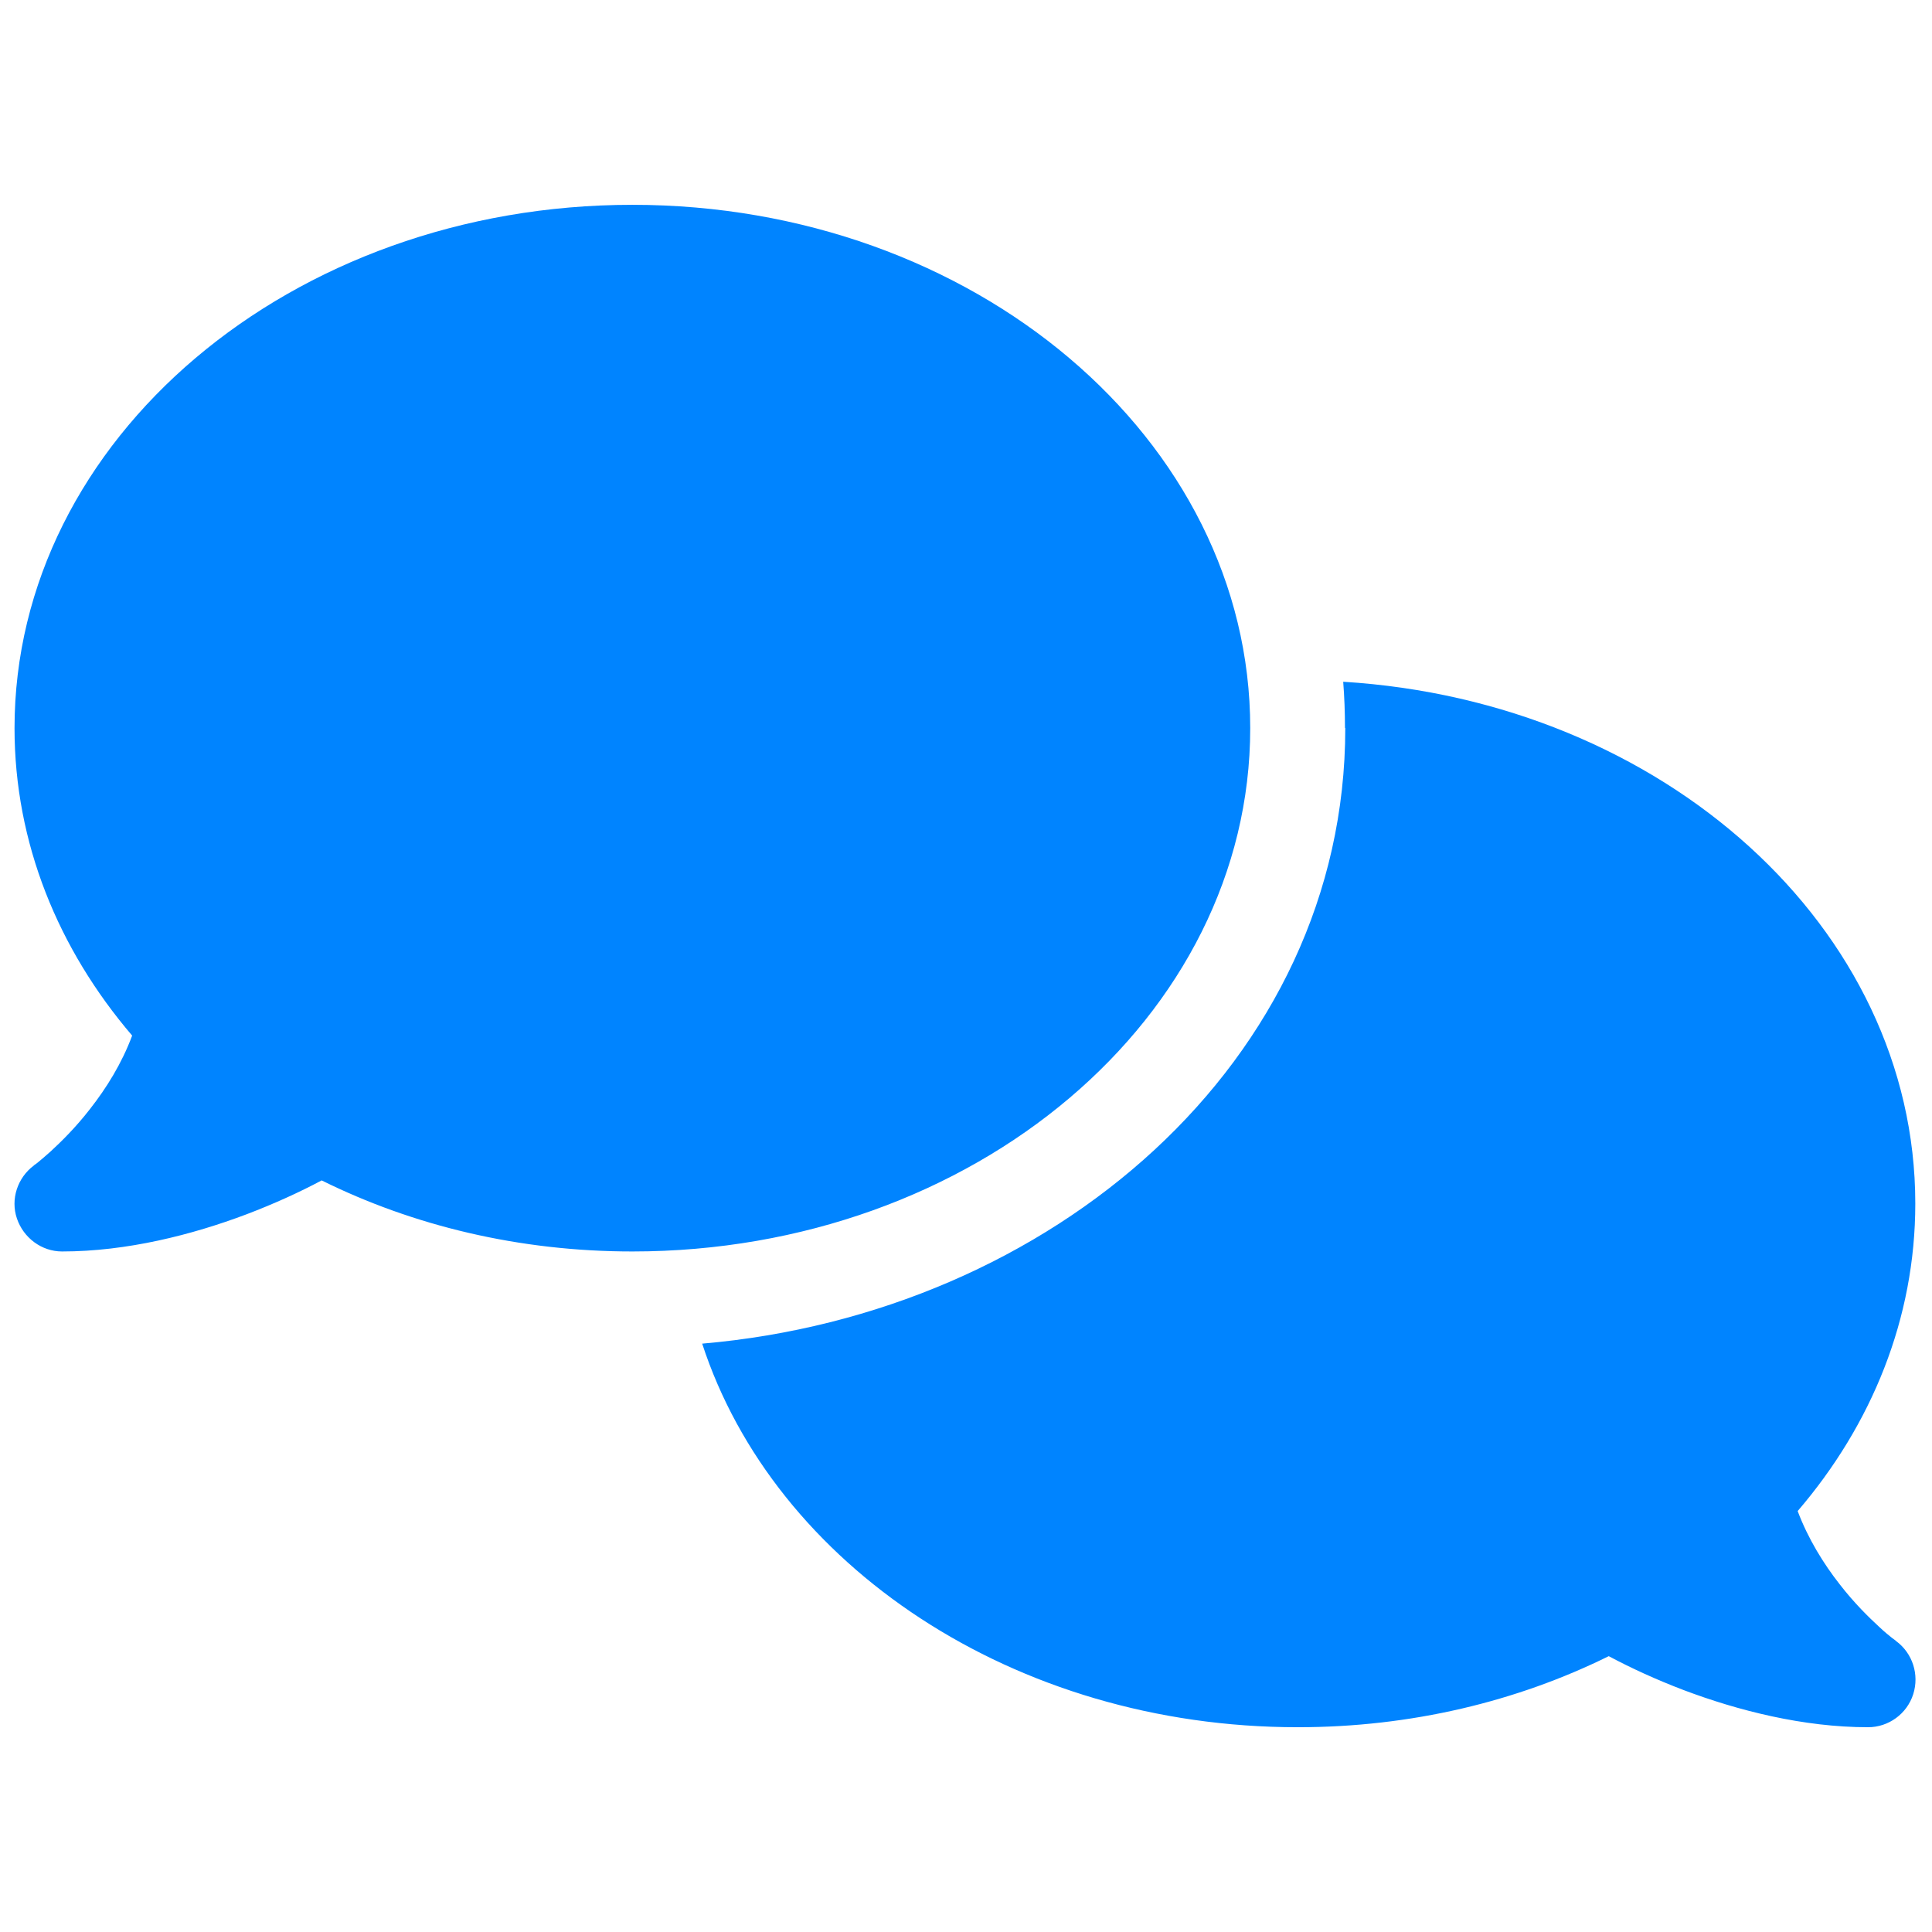 <svg xmlns="http://www.w3.org/2000/svg" xmlns:xlink="http://www.w3.org/1999/xlink" width="500" viewBox="0 0 375 375" height="500" preserveAspectRatio="xMidYMid meet"><defs><clipPath id="a3fb96af17"><path d="M 2.816 39.754 L 371.816 39.754 L 371.816 335.254 L 2.816 335.254 Z M 2.816 39.754 " clip-rule="nonzero"></path></clipPath></defs><g clip-path="url(#a3fb96af17)"><path fill="#0084ff" d="M 122.742 242.91 C 188.988 242.91 242.668 197.43 242.668 141.332 C 242.668 85.234 188.988 39.754 122.742 39.754 C 56.496 39.754 2.82 85.234 2.82 141.332 C 2.82 163.609 11.293 184.215 25.652 201.008 C 23.633 206.434 20.633 211.227 17.465 215.266 C 14.695 218.844 11.871 221.613 9.797 223.52 C 8.758 224.441 7.891 225.191 7.316 225.652 C 7.027 225.883 6.797 226.059 6.684 226.113 L 6.566 226.23 C 3.395 228.598 2.012 232.754 3.281 236.504 C 4.547 240.254 8.066 242.91 12.043 242.91 C 24.613 242.91 37.297 239.68 47.848 235.695 C 53.152 233.676 58.109 231.426 62.434 229.117 C 80.137 237.891 100.719 242.91 122.742 242.91 Z M 261.117 141.332 C 261.117 206.145 203.98 254.973 136.293 260.801 C 150.301 303.742 196.773 335.254 251.891 335.254 C 273.918 335.254 294.5 330.234 312.258 321.461 C 316.582 323.77 321.48 326.02 326.785 328.039 C 337.336 332.023 350.023 335.254 362.59 335.254 C 366.57 335.254 370.145 332.656 371.355 328.848 C 372.566 325.039 371.238 320.883 368.012 318.516 L 367.895 318.402 C 367.781 318.285 367.551 318.172 367.262 317.938 C 366.684 317.477 365.82 316.785 364.781 315.805 C 362.707 313.898 359.883 311.129 357.113 307.551 C 353.941 303.512 350.945 298.664 348.926 293.297 C 363.281 276.559 371.758 255.953 371.758 233.617 C 371.758 180.059 322.809 136.137 260.715 132.328 C 260.945 135.273 261.059 138.273 261.059 141.273 Z M 261.117 141.332 " fill-opacity="1" fill-rule="nonzero"></path></g></svg>